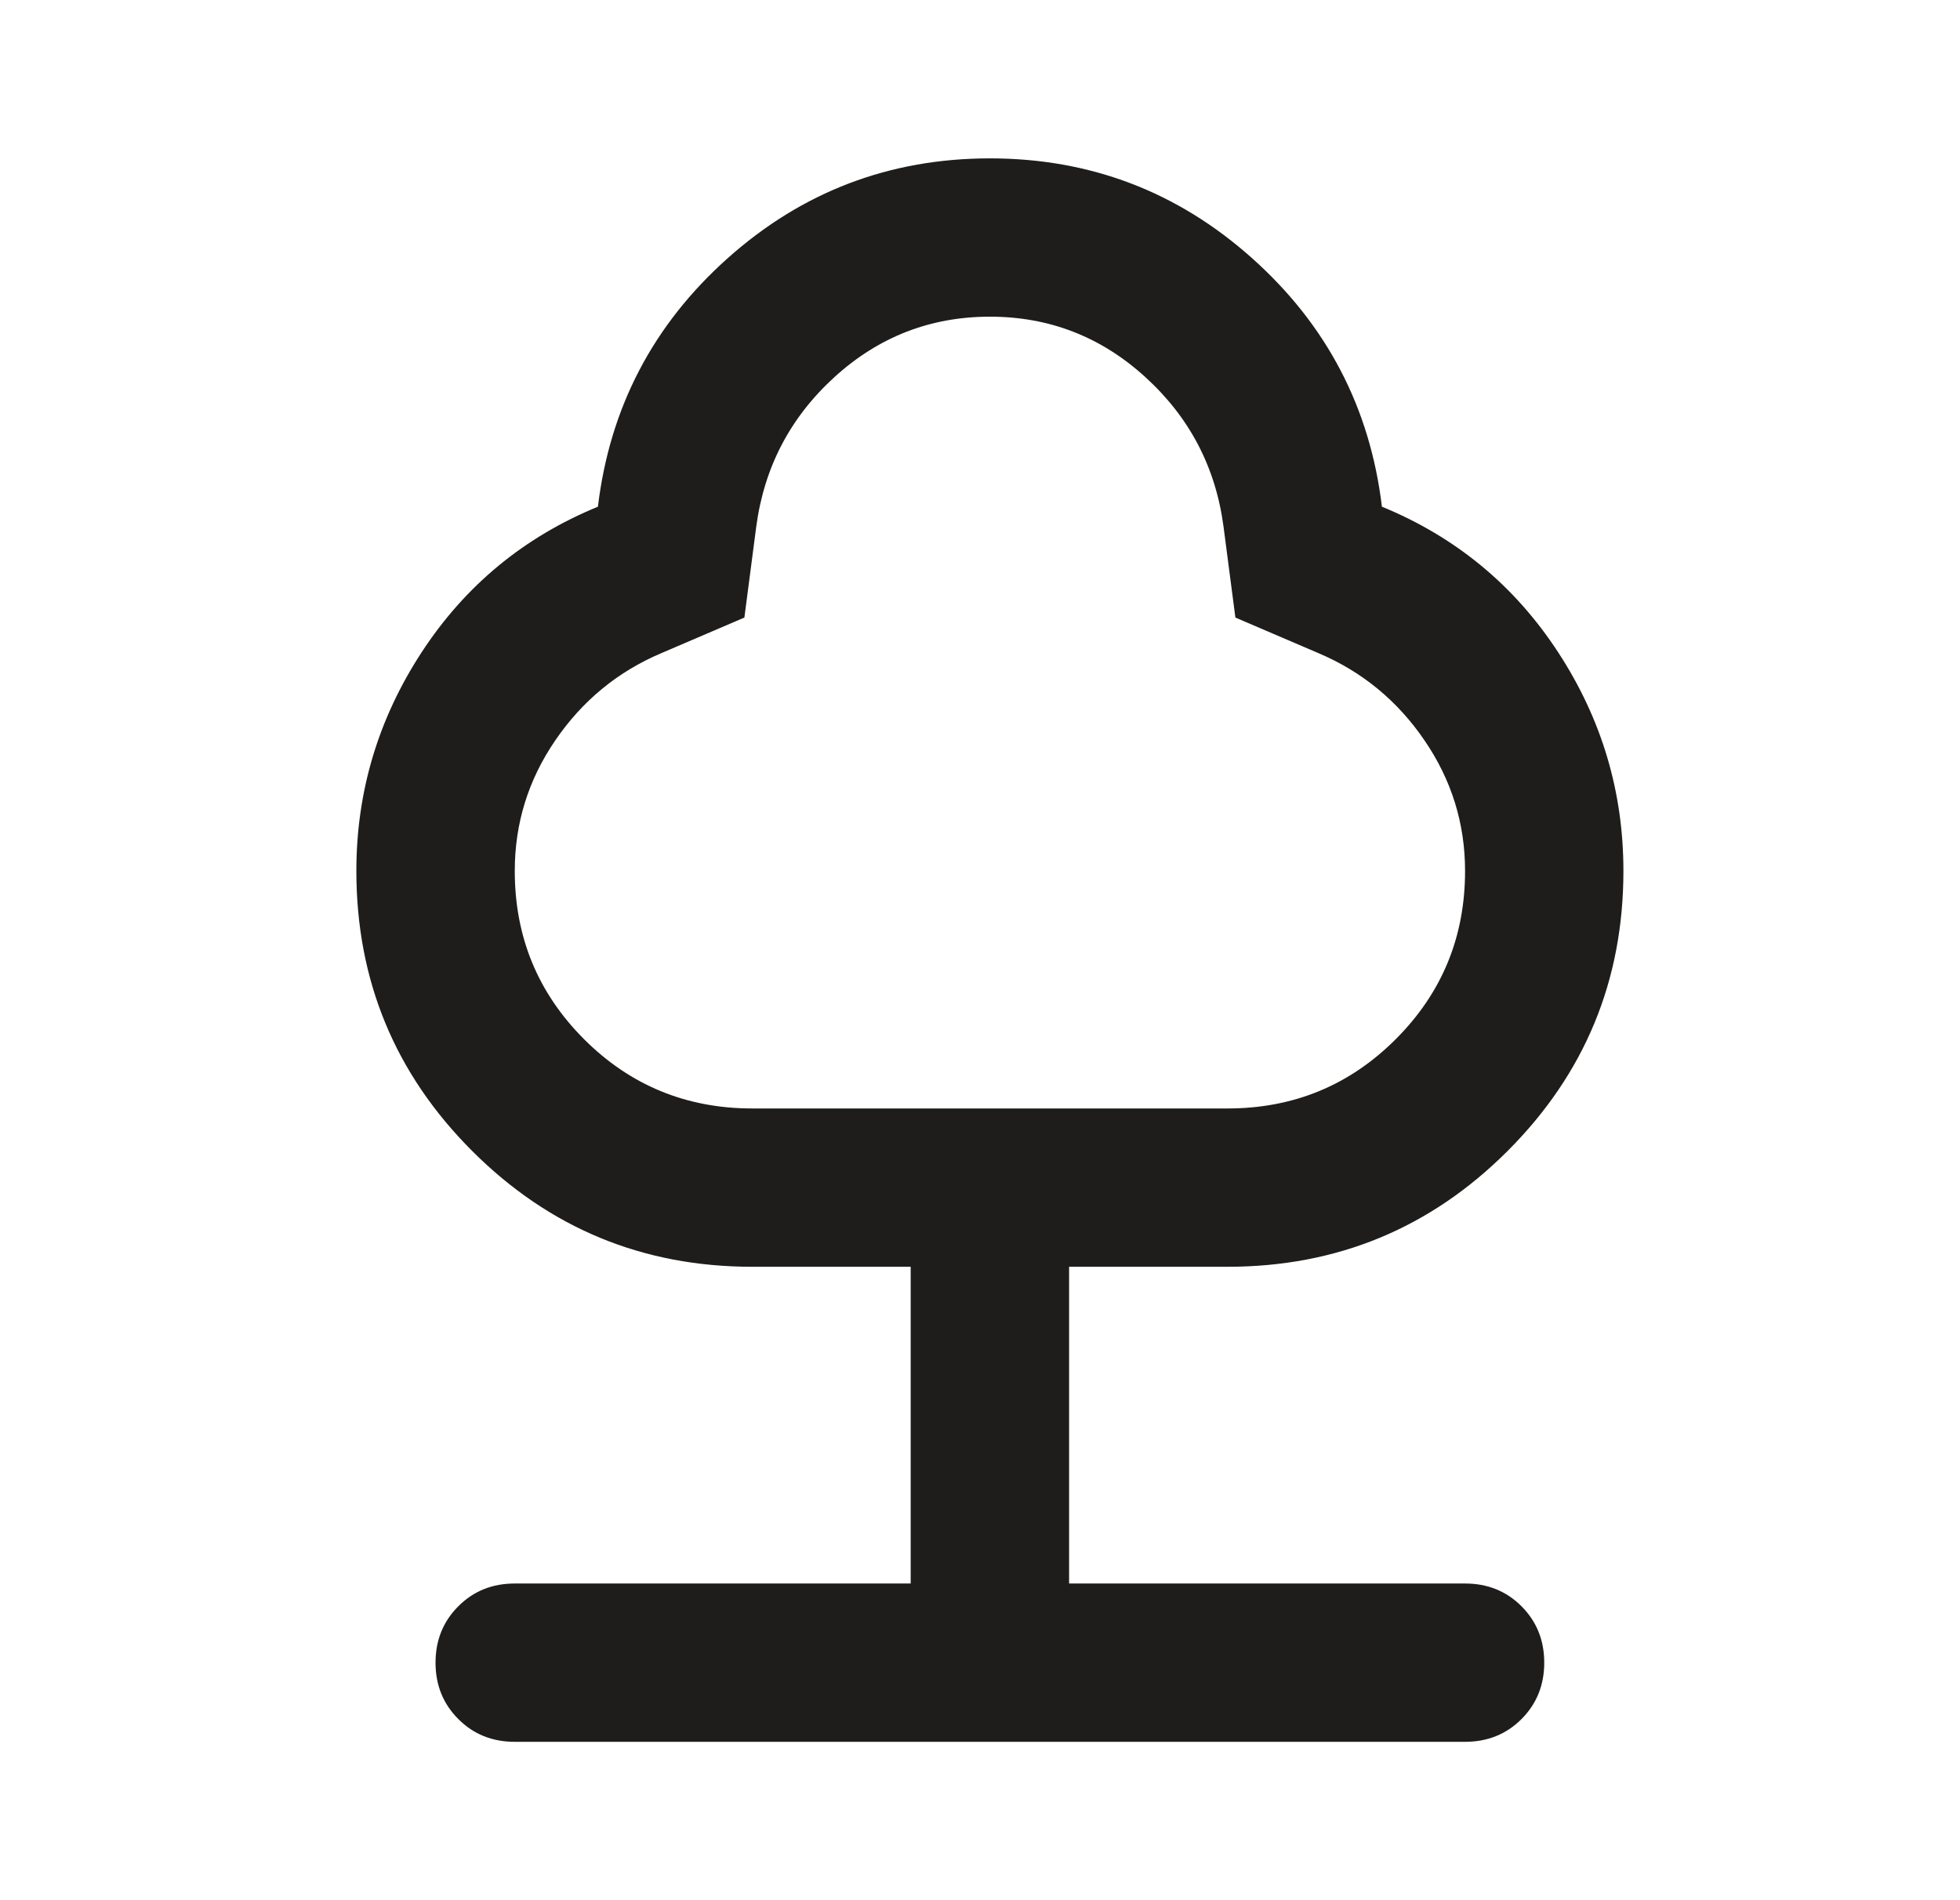 <svg width="33" height="32" viewBox="0 0 33 32" fill="none" xmlns="http://www.w3.org/2000/svg">
<g id="RoundedIcons/Medium/Nature">
<mask id="mask0_7928_53074" style="mask-type:alpha" maskUnits="userSpaceOnUse" x="0" y="0" width="33" height="32">
<rect id="Bounding box" x="0.668" width="32" height="32" fill="#D9D9D9"/>
</mask>
<g mask="url(#mask0_7928_53074)">
<path id="nature" d="M15.333 26.667V21.333H12.667C10.822 21.333 9.25 20.683 7.95 19.383C6.65 18.083 6 16.511 6 14.667C6 13.333 6.367 12.106 7.1 10.983C7.833 9.861 8.822 9.044 10.067 8.533C10.267 6.867 10.994 5.472 12.25 4.35C13.506 3.228 14.978 2.667 16.667 2.667C18.356 2.667 19.828 3.228 21.083 4.35C22.339 5.472 23.067 6.867 23.267 8.533C24.511 9.044 25.5 9.861 26.233 10.983C26.967 12.106 27.333 13.333 27.333 14.667C27.333 16.511 26.683 18.083 25.383 19.383C24.083 20.683 22.511 21.333 20.667 21.333H18V26.667H24.667C25.044 26.667 25.361 26.794 25.617 27.05C25.872 27.306 26 27.622 26 28C26 28.378 25.872 28.694 25.617 28.95C25.361 29.206 25.044 29.333 24.667 29.333H8.667C8.289 29.333 7.972 29.206 7.717 28.95C7.461 28.694 7.333 28.378 7.333 28C7.333 27.622 7.461 27.306 7.717 27.05C7.972 26.794 8.289 26.667 8.667 26.667H15.333ZM12.667 18.667H20.667C21.778 18.667 22.722 18.278 23.5 17.5C24.278 16.722 24.667 15.778 24.667 14.667C24.667 13.867 24.439 13.133 23.983 12.467C23.528 11.8 22.933 11.311 22.2 11L20.8 10.4L20.6 8.867C20.467 7.867 20.028 7.028 19.283 6.35C18.539 5.672 17.667 5.333 16.667 5.333C15.667 5.333 14.794 5.672 14.05 6.35C13.306 7.028 12.867 7.867 12.733 8.867L12.533 10.4L11.133 11C10.4 11.311 9.806 11.8 9.35 12.467C8.894 13.133 8.667 13.867 8.667 14.667C8.667 15.778 9.056 16.722 9.833 17.5C10.611 18.278 11.556 18.667 12.667 18.667Z" fill="#1E1D1C"/>
</g>
</g>
</svg>
